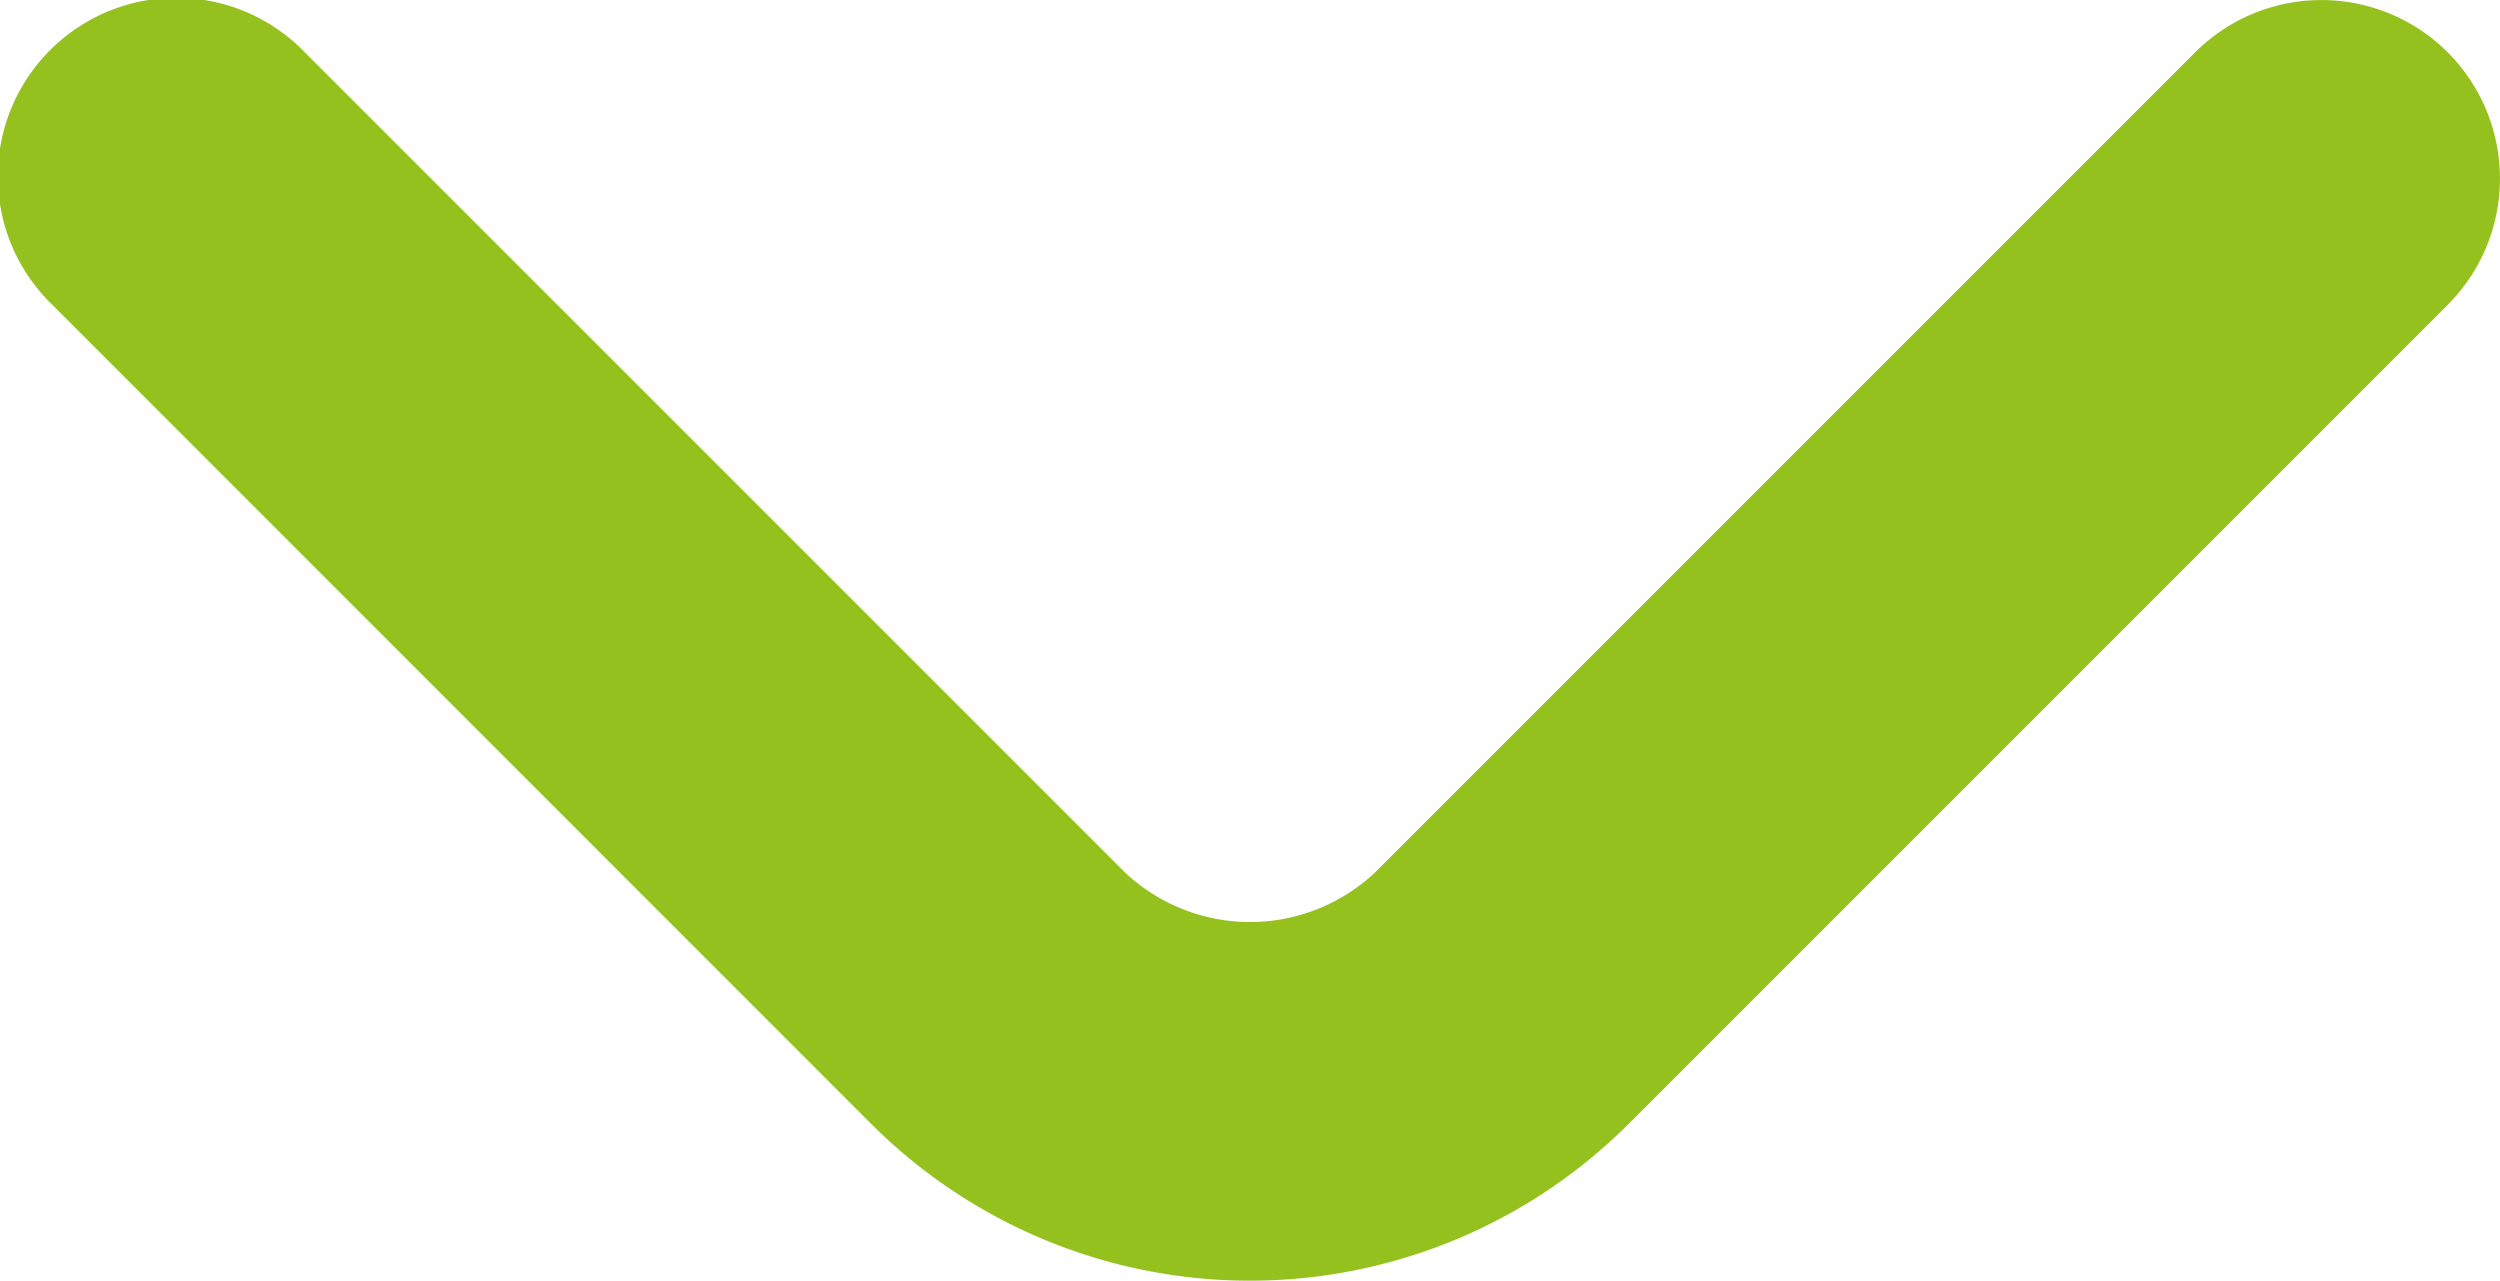 <svg xmlns="http://www.w3.org/2000/svg" width="14" height="7.172" viewBox="0 0 14 7.172">
  <path id="fi-rr-angle-small-down" d="M18.707,8.207a1,1,0,0,0-1.414,0l-4.586,4.586a1.021,1.021,0,0,1-1.414,0L6.707,8.207A1,1,0,1,0,5.293,9.621l4.585,4.586a3,3,0,0,0,4.243,0l4.586-4.586a1,1,0,0,0,0-1.414Z" transform="translate(-5 -7.914)" fill="#95c11f"/>
</svg>
